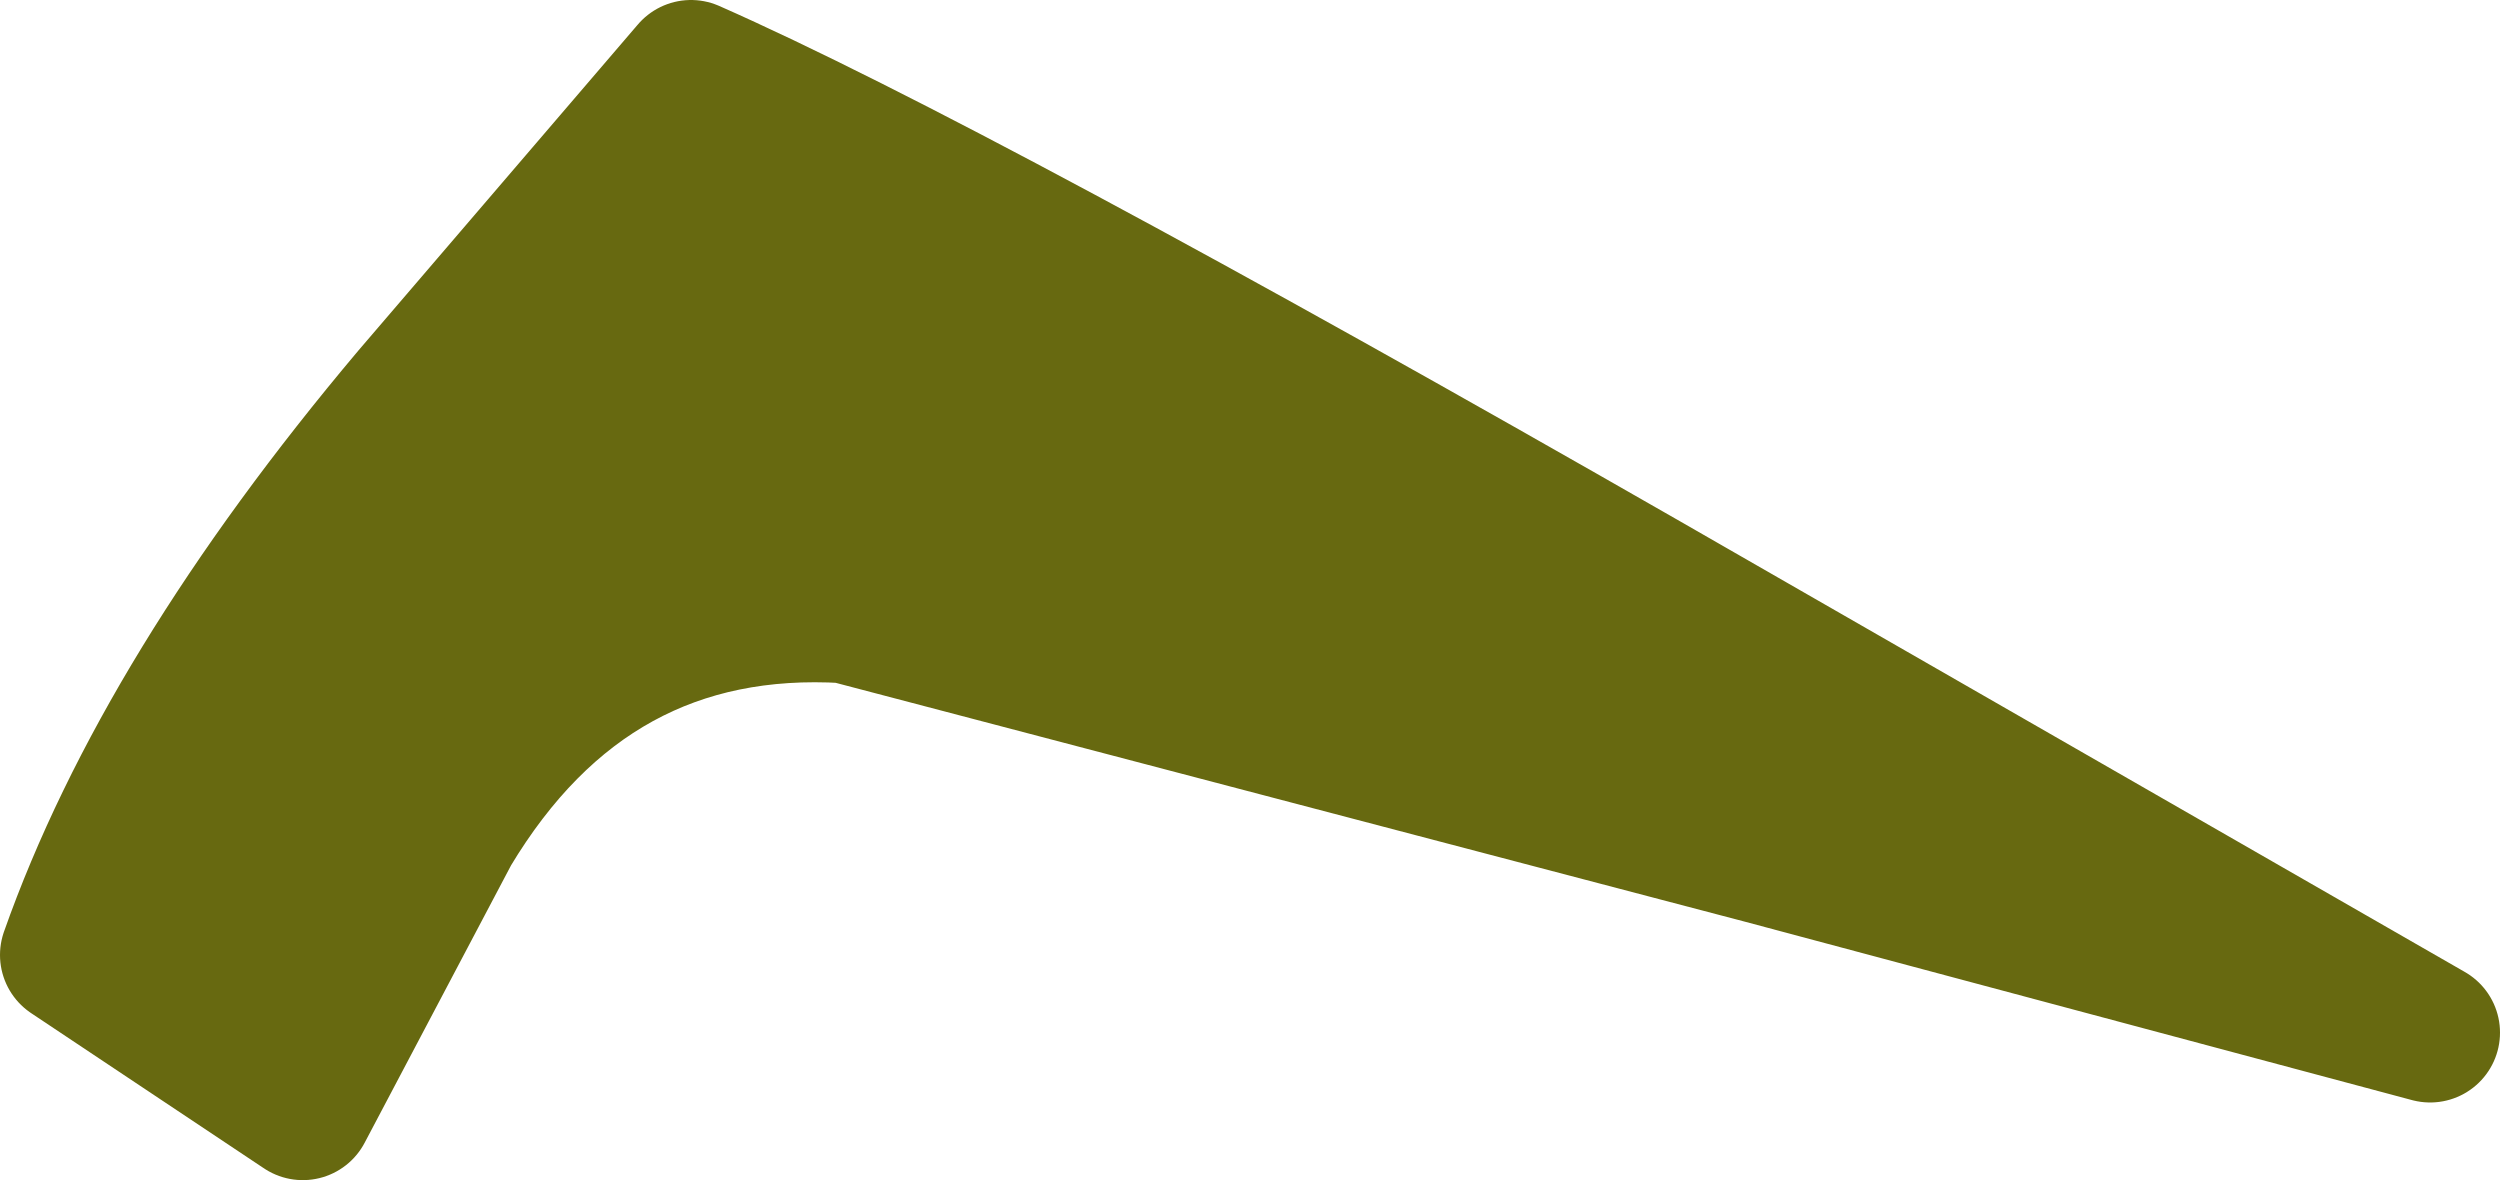 <?xml version="1.0" encoding="UTF-8" standalone="no"?>
<svg xmlns:xlink="http://www.w3.org/1999/xlink" height="7.6px" width="16.1px" xmlns="http://www.w3.org/2000/svg">
  <g transform="matrix(1.0, 0.0, 0.0, 1.0, -0.05, -0.05)">
    <path d="M10.65 3.8 L15.7 6.7 11.4 5.55 5.5 4.0 Q3.85 3.9 2.95 5.4 L2.0 7.2 0.5 6.2 Q1.1 4.5 2.7 2.6 L4.5 0.5 Q6.2 1.25 10.65 3.8" fill="#676910" fill-rule="evenodd" stroke="none"/>
    <path d="M10.65 3.8 Q6.2 1.25 4.5 0.5 L2.7 2.6 Q1.1 4.5 0.5 6.2 L2.0 7.2 2.95 5.4 Q3.85 3.9 5.5 4.0 L11.4 5.55 15.7 6.7 10.65 3.8 Z" fill="none" stroke="#676910" stroke-linecap="round" stroke-linejoin="round" stroke-width="0.9"/>
  </g>
</svg>
